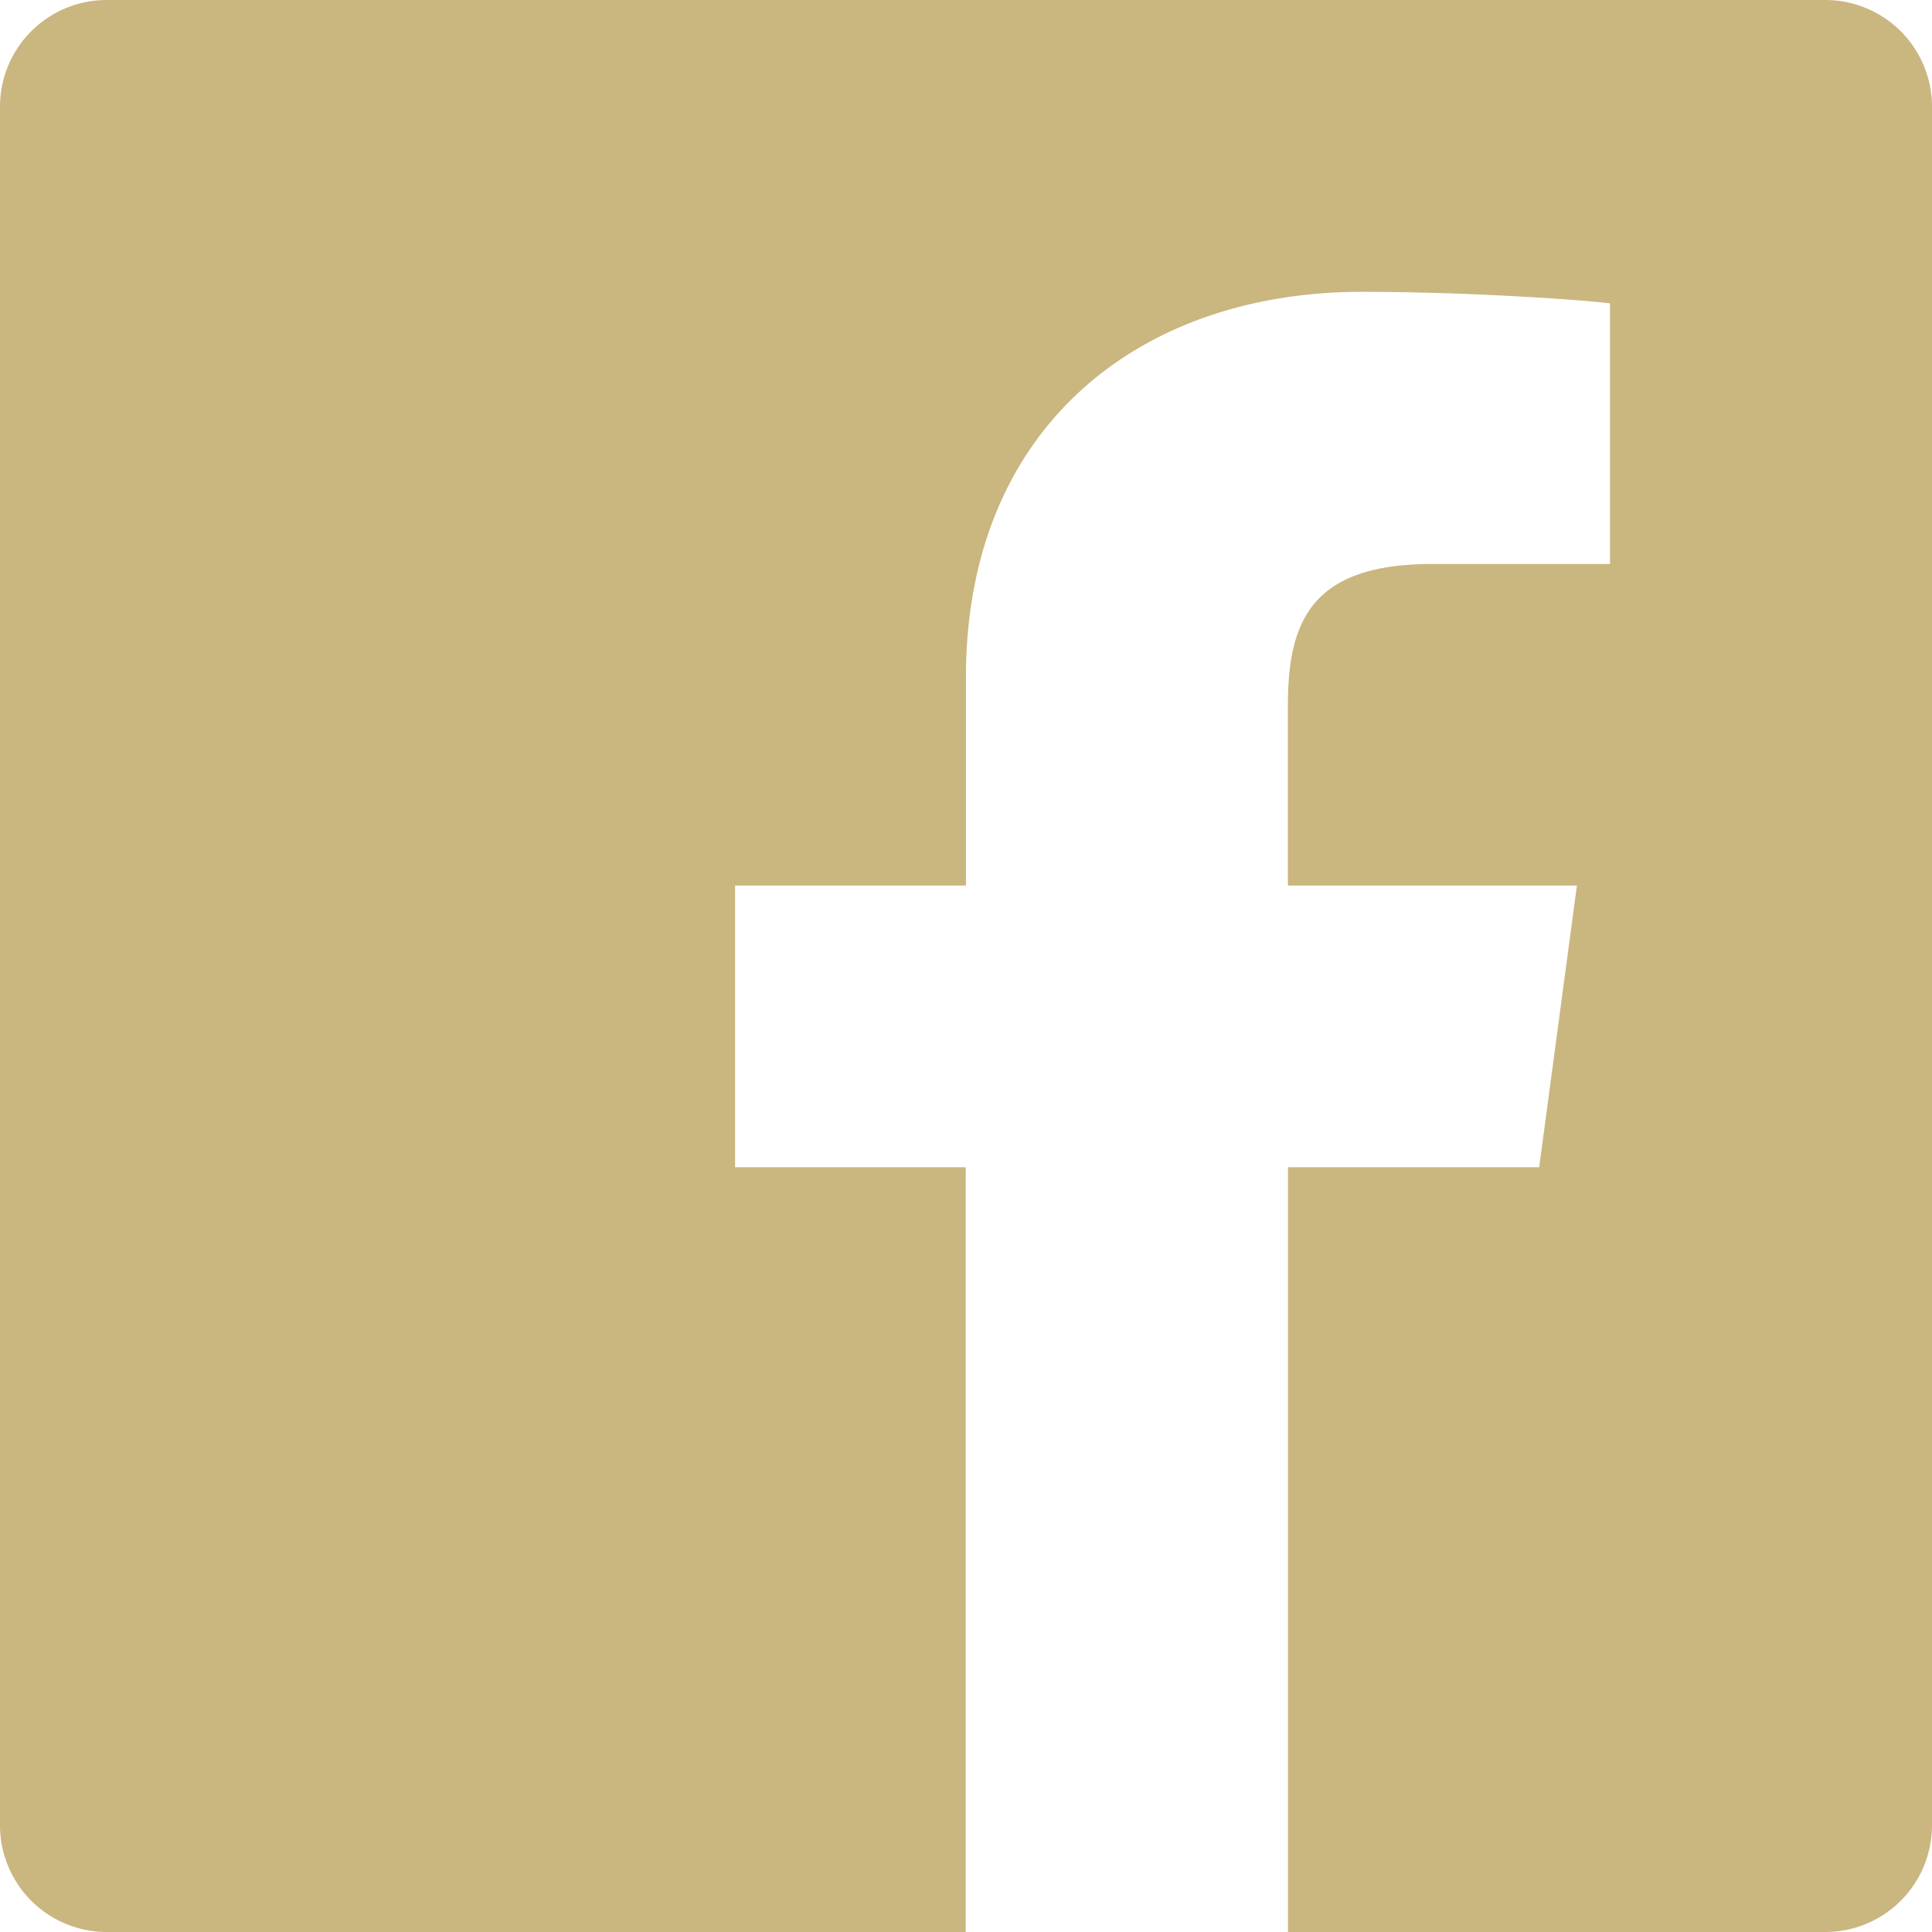 <svg xmlns="http://www.w3.org/2000/svg" width="24.065" height="24.065" viewBox="0 0 24.065 24.065"><path d="M27.236,4.5H5.829A1.329,1.329,0,0,0,4.5,5.829V27.236a1.329,1.329,0,0,0,1.329,1.329h10.7V19.039H13.656V15.53h2.876V12.935c0-3.108,2.156-4.8,4.932-4.8,1.329,0,2.757.1,3.09.144v3.246H22.342c-1.51,0-1.8.714-1.8,1.767V15.53h3.6l-.47,3.509H20.543v9.526h6.693a1.329,1.329,0,0,0,1.329-1.329V5.829A1.329,1.329,0,0,0,27.236,4.5Z" transform="translate(-4.5 -4.5)" fill="#cab67f"/></svg>